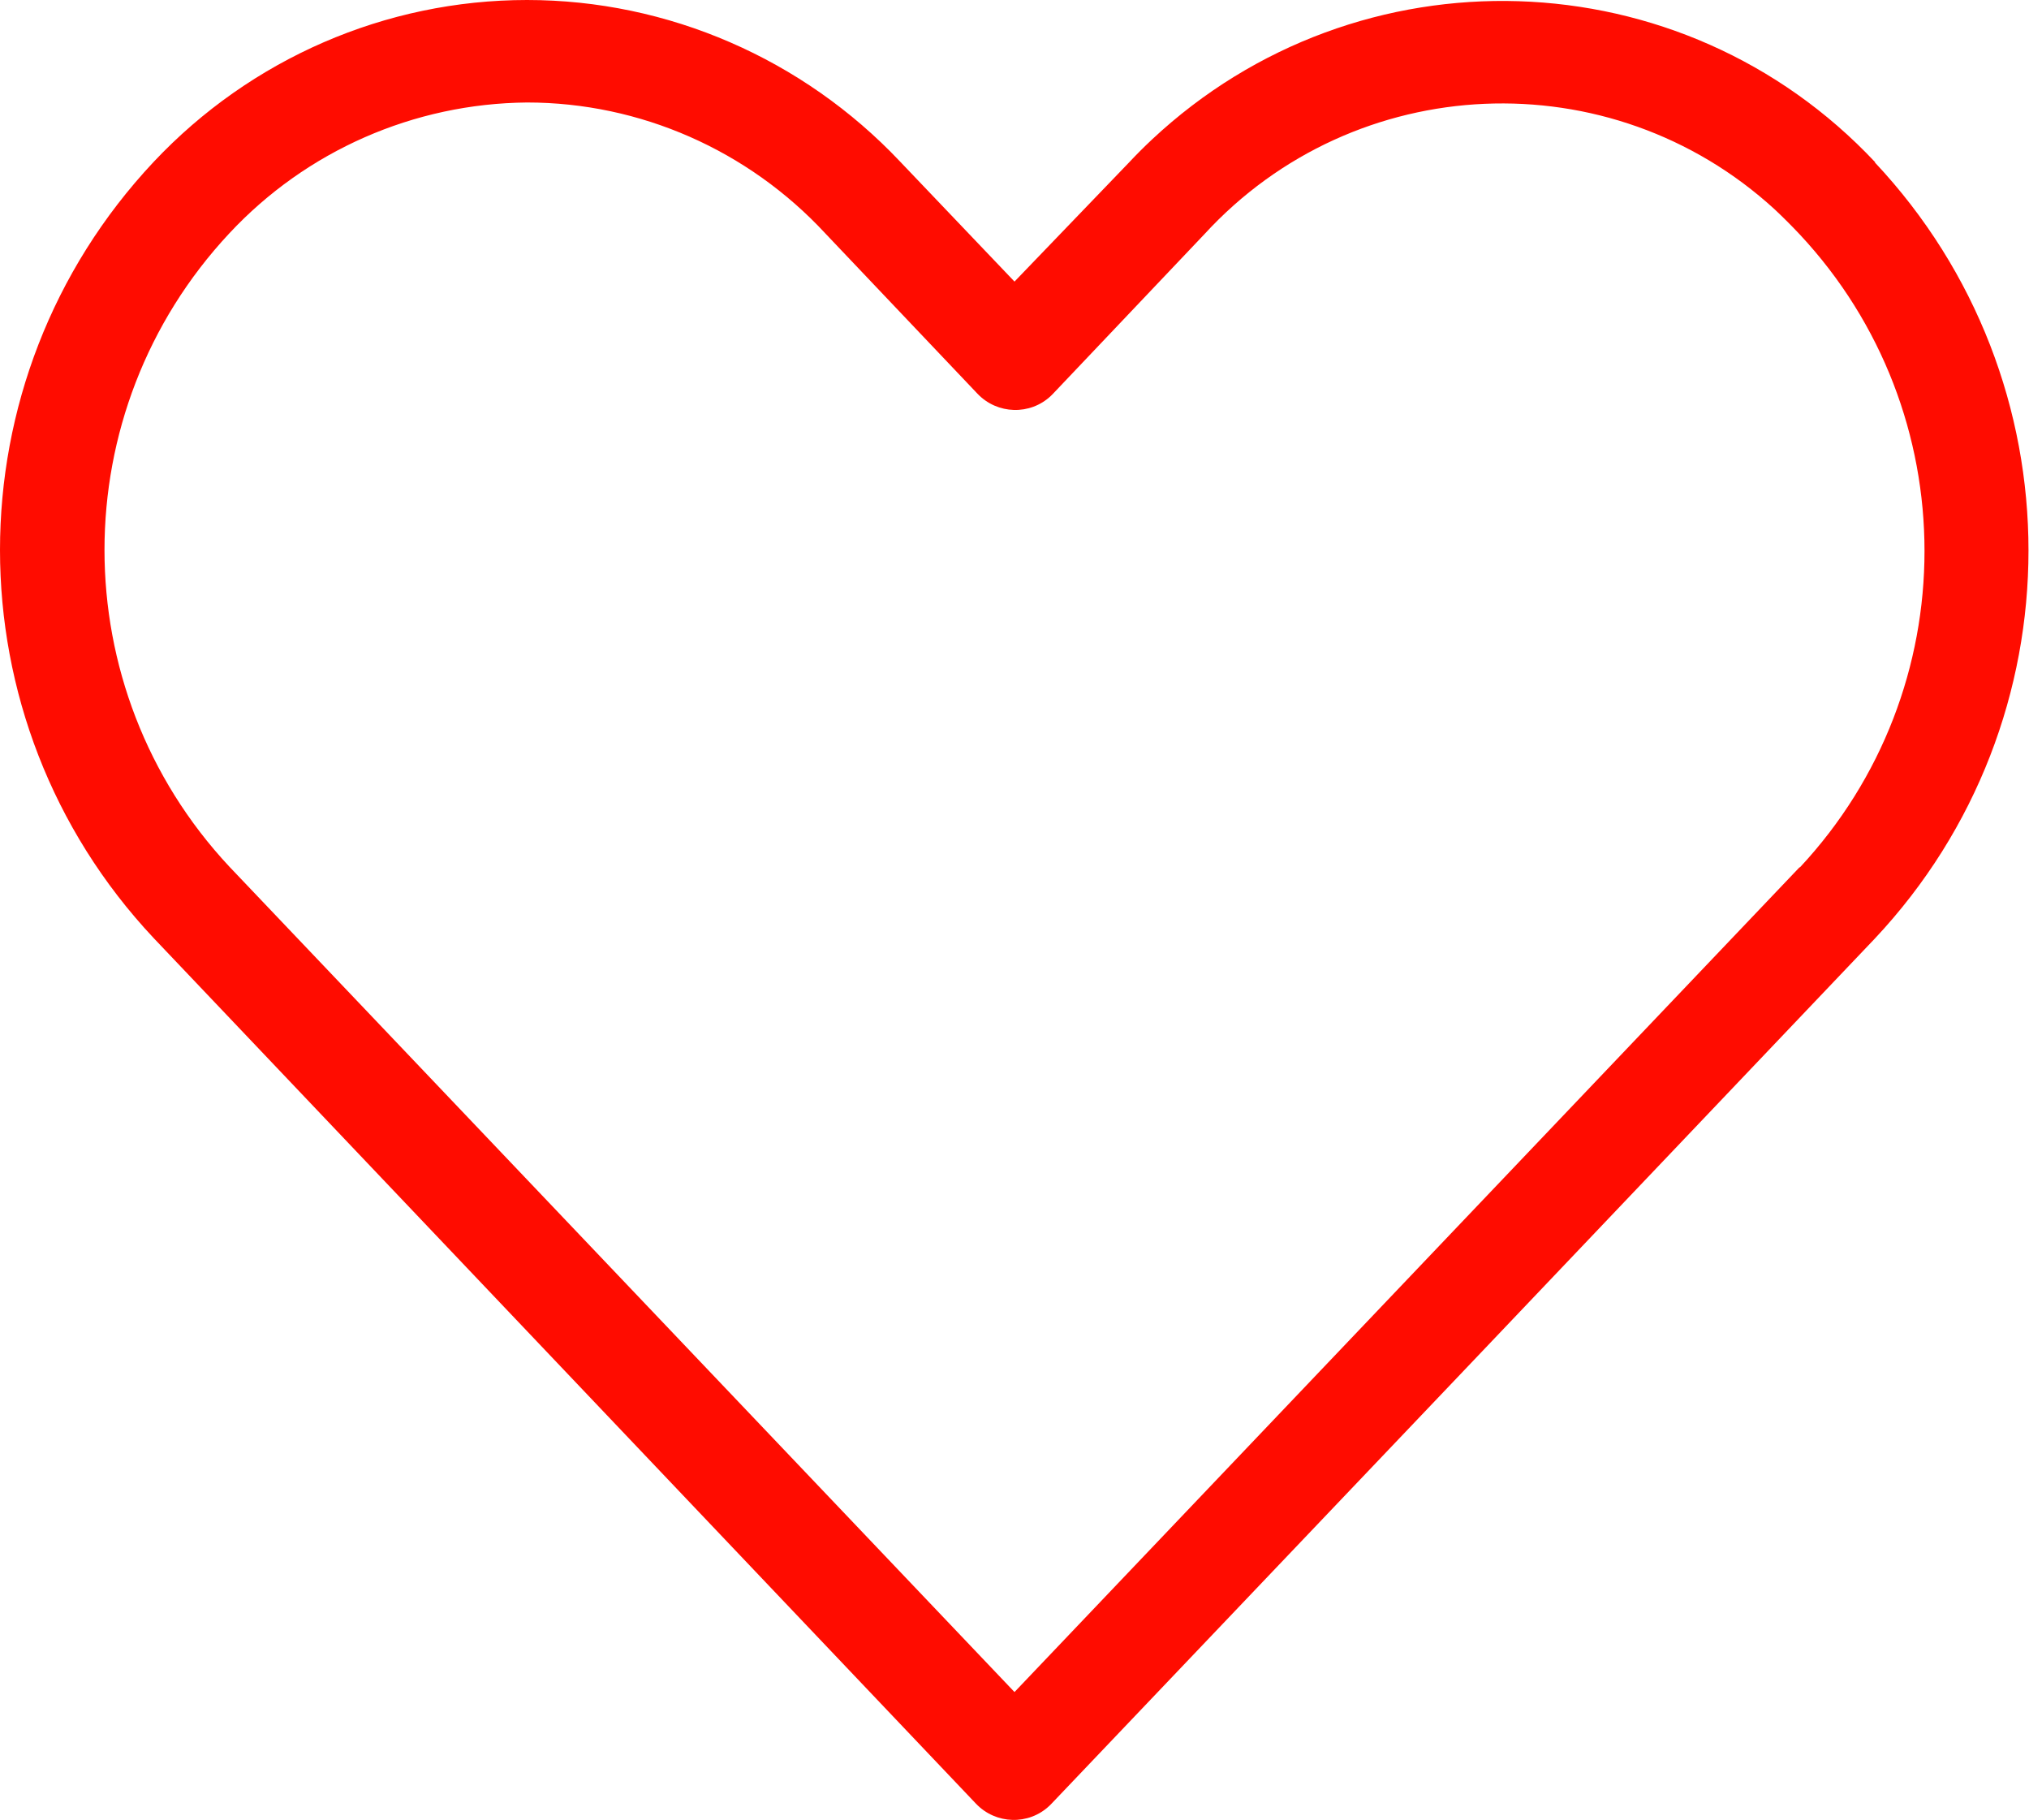 <?xml version="1.0" encoding="UTF-8"?><svg id="Ebene_2" xmlns="http://www.w3.org/2000/svg" viewBox="0 0 40 35.87"><defs><style>.cls-1{fill:#ff0c00;}</style></defs><g id="User-Interface"><path class="cls-1" d="M36.97,3.2c-3.81-4.06-10.19-4.26-14.26-.45-.16,.15-.31,.3-.45,.45l-2.26,2.35-2.26-2.37C15.83,1.16,13.17,0,10.39,0,7.6,0,4.94,1.16,3.03,3.19-1.01,7.49-1.01,14.19,3.03,18.49l16.21,17.06c.39,.41,1.04,.43,1.45,.04,.01-.01,.03-.03,.04-.04,5.41-5.68,10.82-11.36,16.23-17.05,4.04-4.3,4.04-11,0-15.3Zm-1.49,13.89c-5.16,5.42-10.32,10.84-15.48,16.26L4.52,17.08c-3.28-3.51-3.28-8.97,0-12.48,1.52-1.63,3.64-2.56,5.87-2.58h0c2.23,0,4.36,.94,5.88,2.58l3,3.16c.39,.41,1.04,.43,1.45,.04,.01-.01,.03-.03,.04-.04l2.98-3.14c2.97-3.24,8.01-3.46,11.25-.49,.17,.16,.33,.32,.49,.49,3.28,3.51,3.28,8.97,0,12.48Z"/></g></svg>